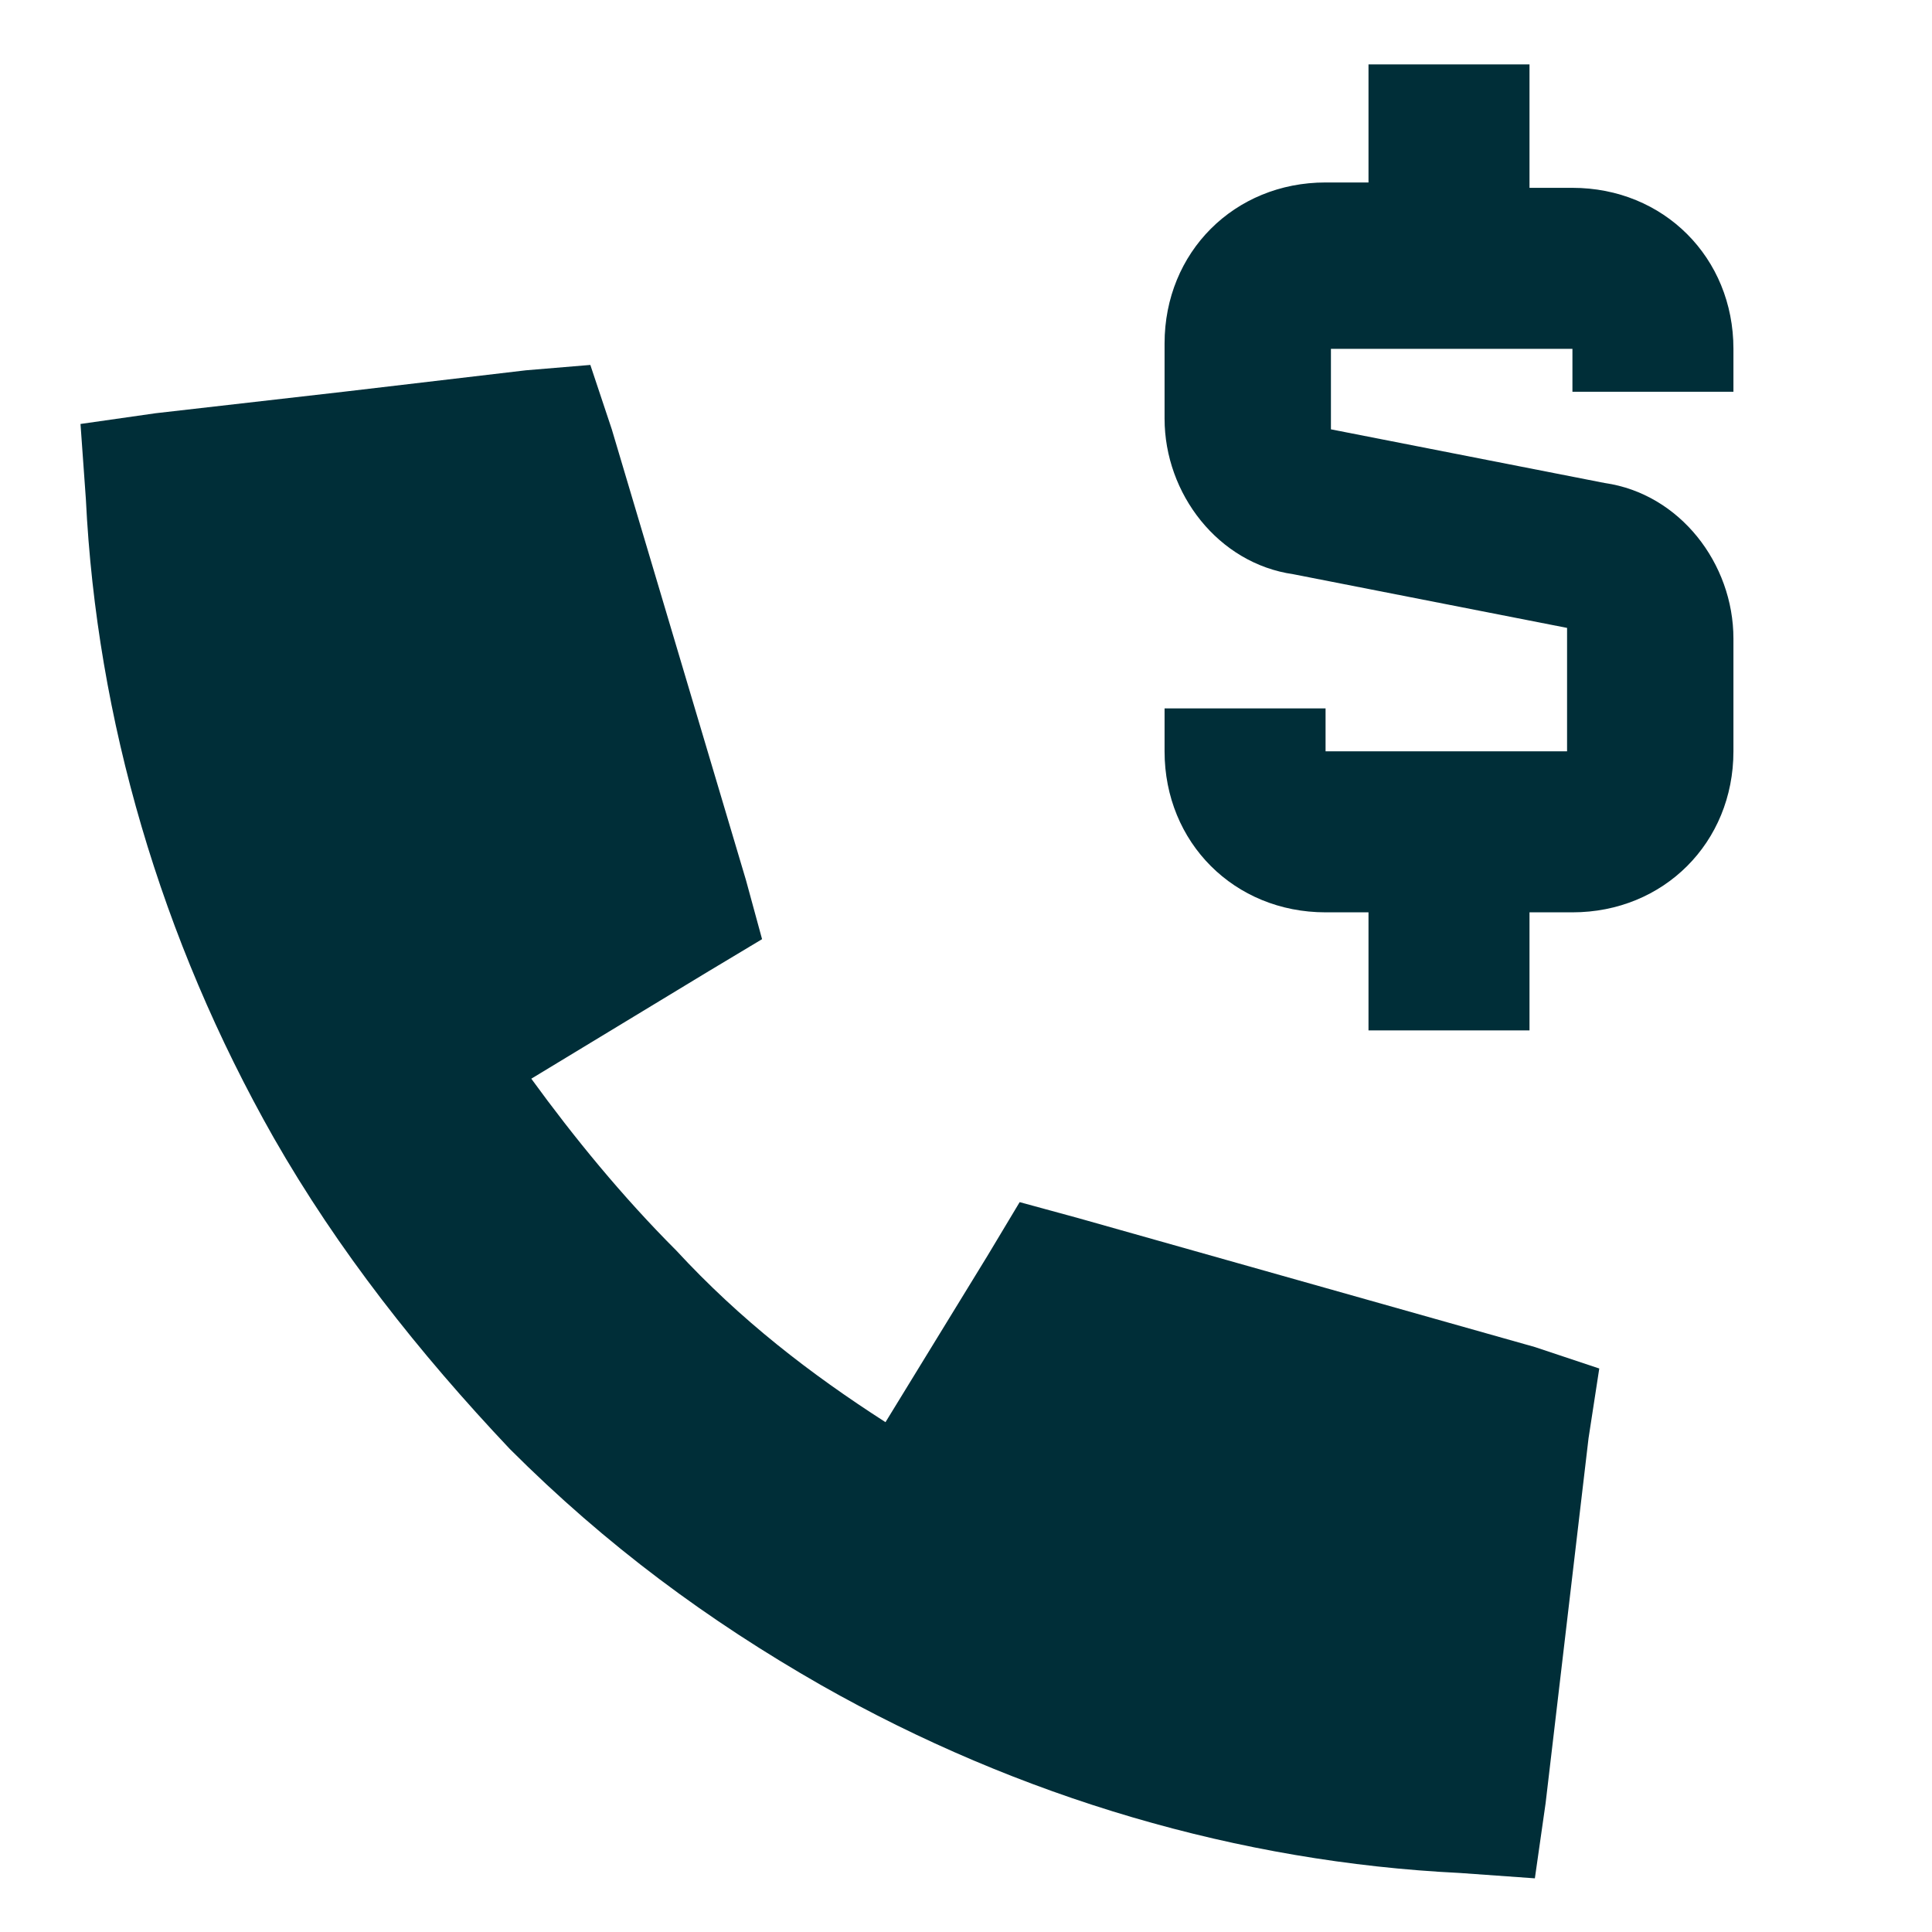 <?xml version="1.0" encoding="utf-8"?>
<!-- Generator: Adobe Illustrator 25.2.1, SVG Export Plug-In . SVG Version: 6.00 Build 0)  -->
<svg version="1.1" id="Call-Alert--Streamline-Sharp"
	 xmlns="http://www.w3.org/2000/svg" xmlns:xlink="http://www.w3.org/1999/xlink" x="0px" y="0px" viewBox="0 0 36 36"
	 style="enable-background:new 0 0 36 36;" xml:space="preserve">
<style type="text/css">
	.st0{fill-rule:evenodd;clip-rule:evenodd;fill:#002E38;}
</style>
<desc>Call Alert Streamline Icon: https://streamlinehq.com</desc>
<g id="call-alert--call-alert-notification-warning">
	<path id="Union" class="st0" d="M9.9,20.1l3.3-2l1-0.6l-0.3-1.1L11.4,8l-0.4-1.2L9.8,6.9L6.4,7.3l0.2,1.5l0,0L6.4,7.3L2.9,7.7
		L1.5,7.9l0.1,1.4c0.2,4.1,1.4,8.2,3.5,11.9c1.2,2.1,2.7,4,4.4,5.8c1.8,1.8,3.7,3.2,5.8,4.4c3.7,2.1,7.8,3.3,11.9,3.5l1.4,0.1
		l0.2-1.4l0.4-3.4L27.7,30l1.5,0.2l0.4-3.4l0.2-1.3l-1.2-0.4l-8.5-2.4L19,22.4l-0.6,1l-1.9,3.1c-1.4-0.9-2.7-1.9-3.9-3.2
		C11.6,22.3,10.7,21.2,9.9,20.1z"/>
</g>
<path id="Union_1_" class="st0" d="M28.5,3.5V1.2h-3v2.2h-0.8c-1.7,0-3,1.3-3,3v1.4c0,1.4,1,2.7,2.4,2.9l5.1,1V14h-4.5v-0.8h-3V14
	c0,1.7,1.3,3,3,3h0.8v2.2h3V17h0.8c1.7,0,3-1.3,3-3v-2.1c0-1.4-1-2.7-2.4-2.9l-5.1-1V6.5h4.5v0.8h3V6.5c0-1.7-1.3-3-3-3H28.5z"/>
</svg>
